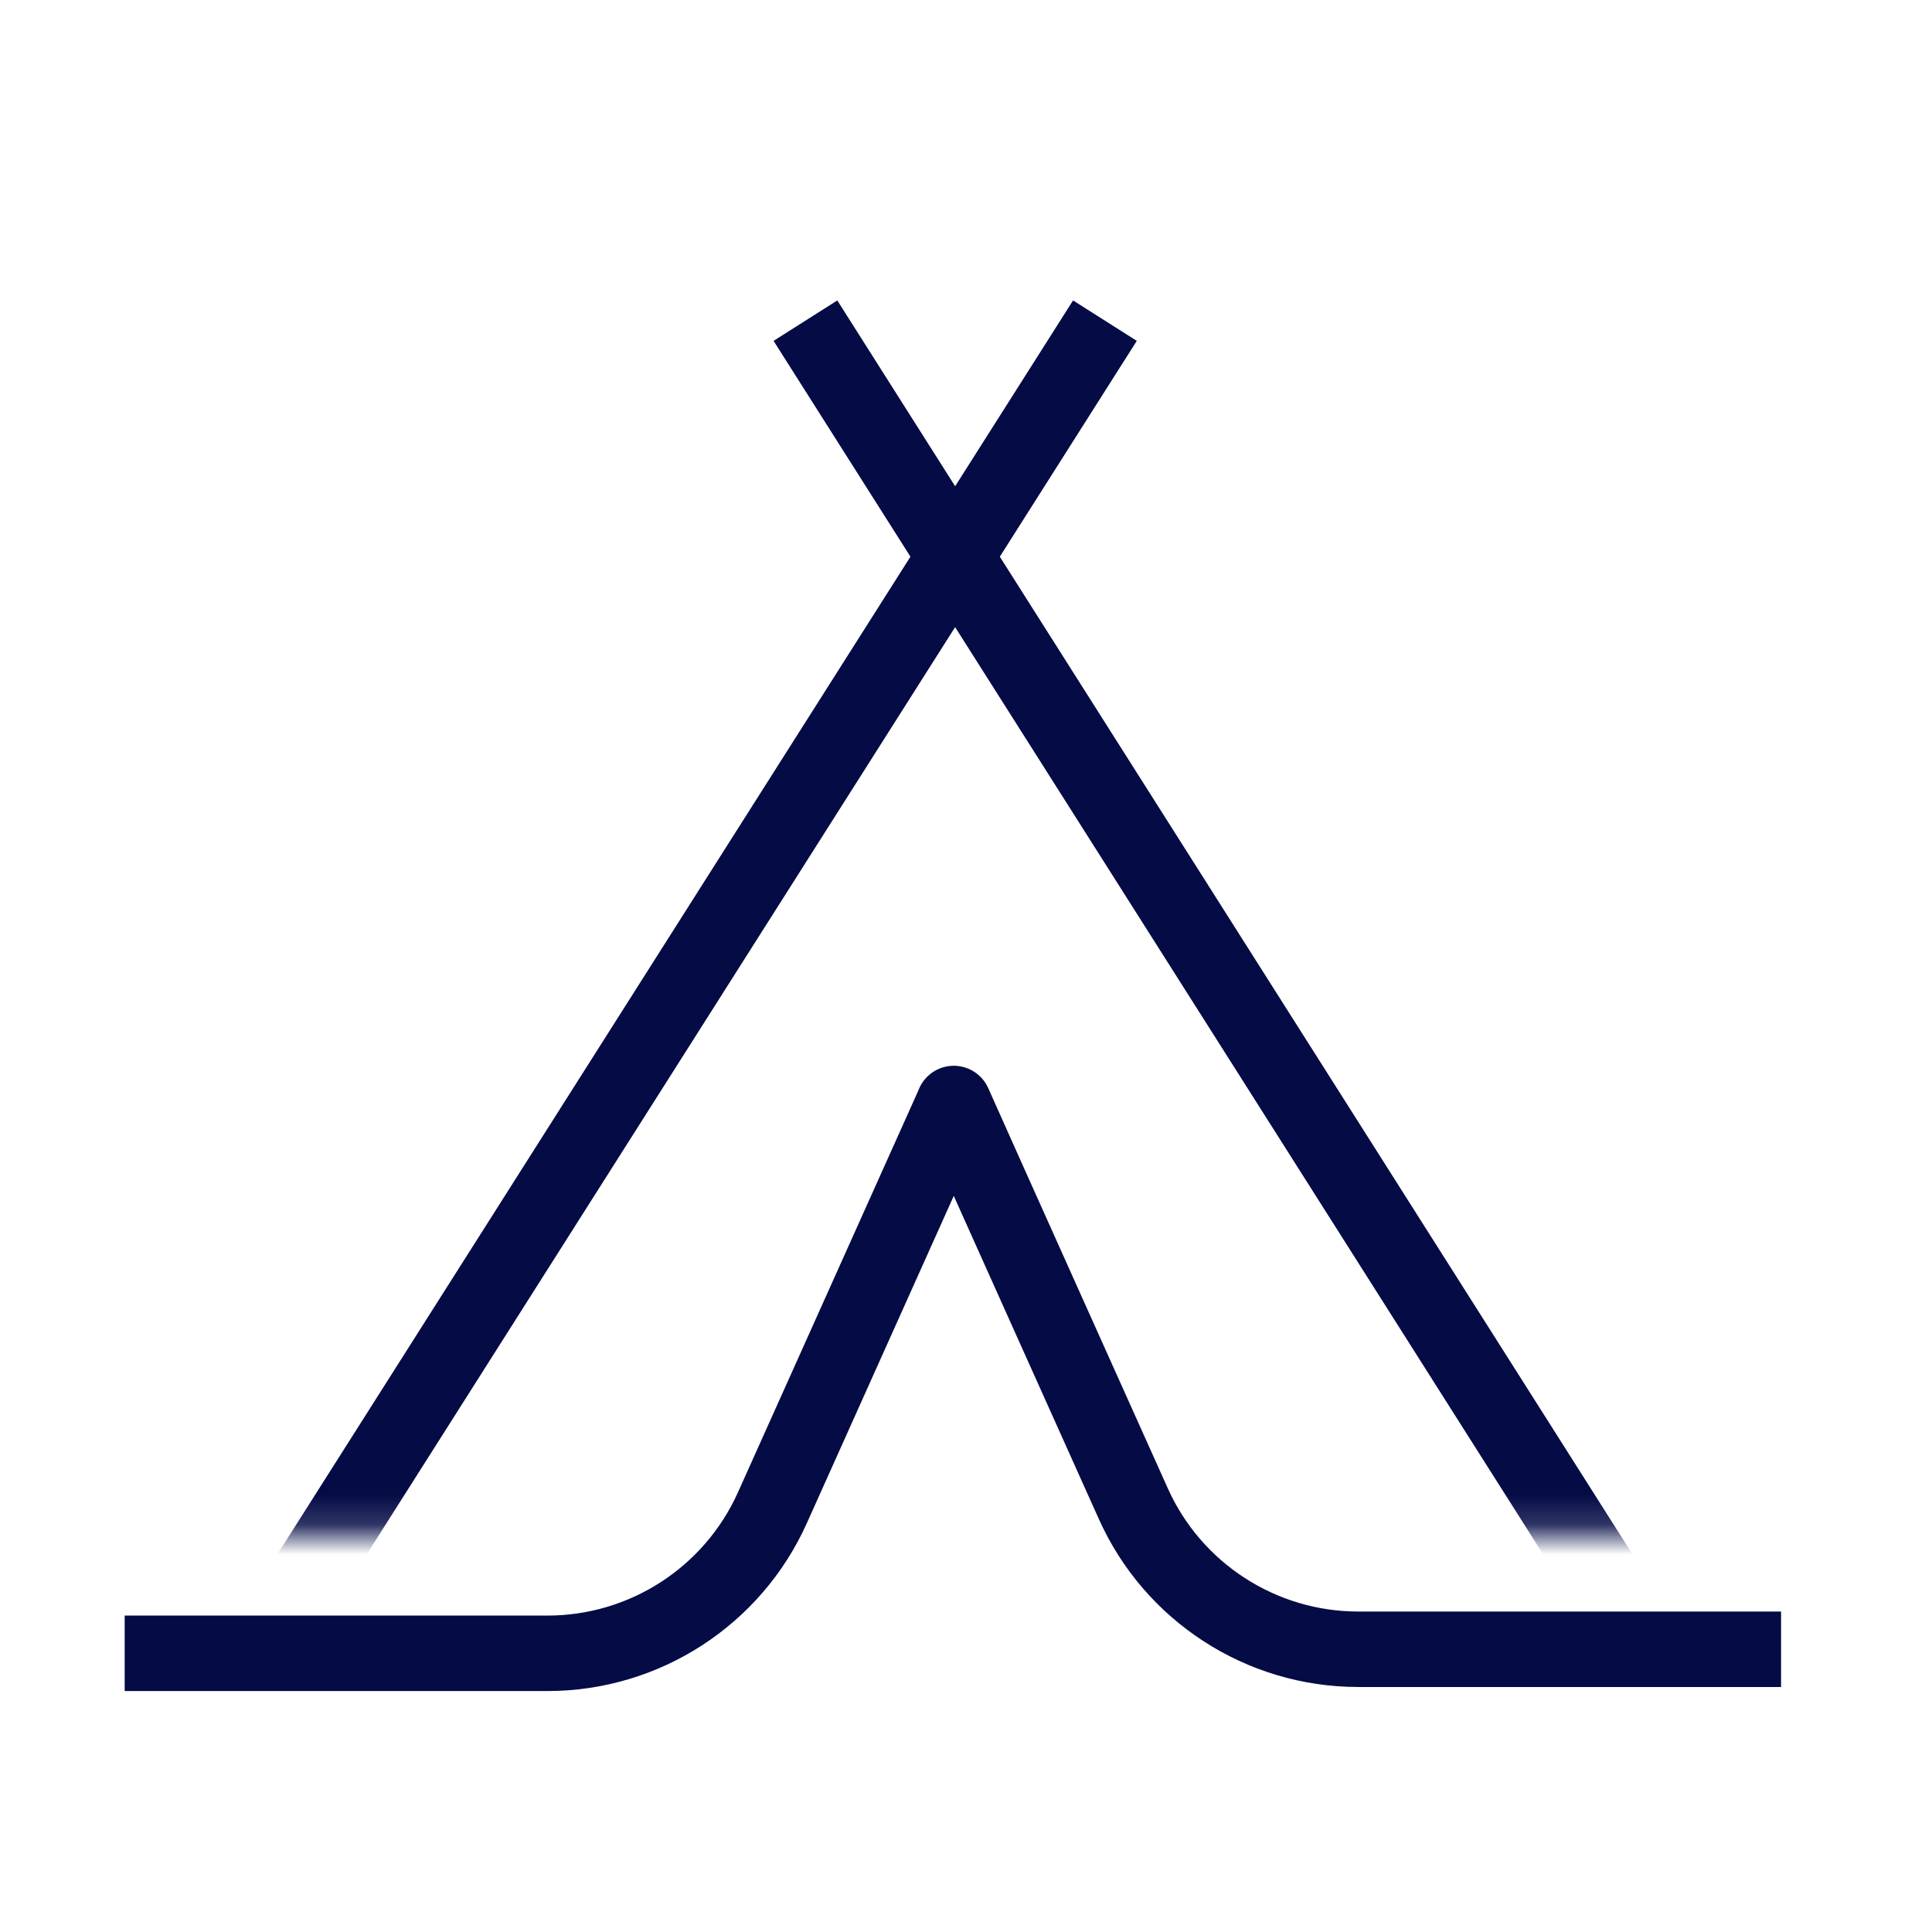 <svg width="64" height="64" viewBox="0 0 64 64" fill="none" xmlns="http://www.w3.org/2000/svg">
<path d="M4.13 54.768H18.136C21.358 54.768 24.276 52.871 25.589 49.941L31.571 36.616L31.595 36.555C32.045 37.577 37.541 49.808 37.541 49.808C38.854 52.738 41.772 54.634 44.994 54.634H59" stroke="#040B45" stroke-width="2.5" stroke-linejoin="round"/>
<mask id="mask0_1593_33226" style="mask-type:luminance" maskUnits="userSpaceOnUse" x="4" y="8" width="55" height="43">
<path d="M58.489 8.932H4.652V50.829H58.489V8.932Z" fill="white"/>
</mask>
<g mask="url(#mask0_1593_33226)">
<path d="M36.602 10.622L10.061 52.446" stroke="#040B45" stroke-width="2.5" stroke-linejoin="round"/>
<path d="M26.681 10.622L53.052 52.203" stroke="#040B45" stroke-width="2.5" stroke-linejoin="round"/>
</g>
</svg>
